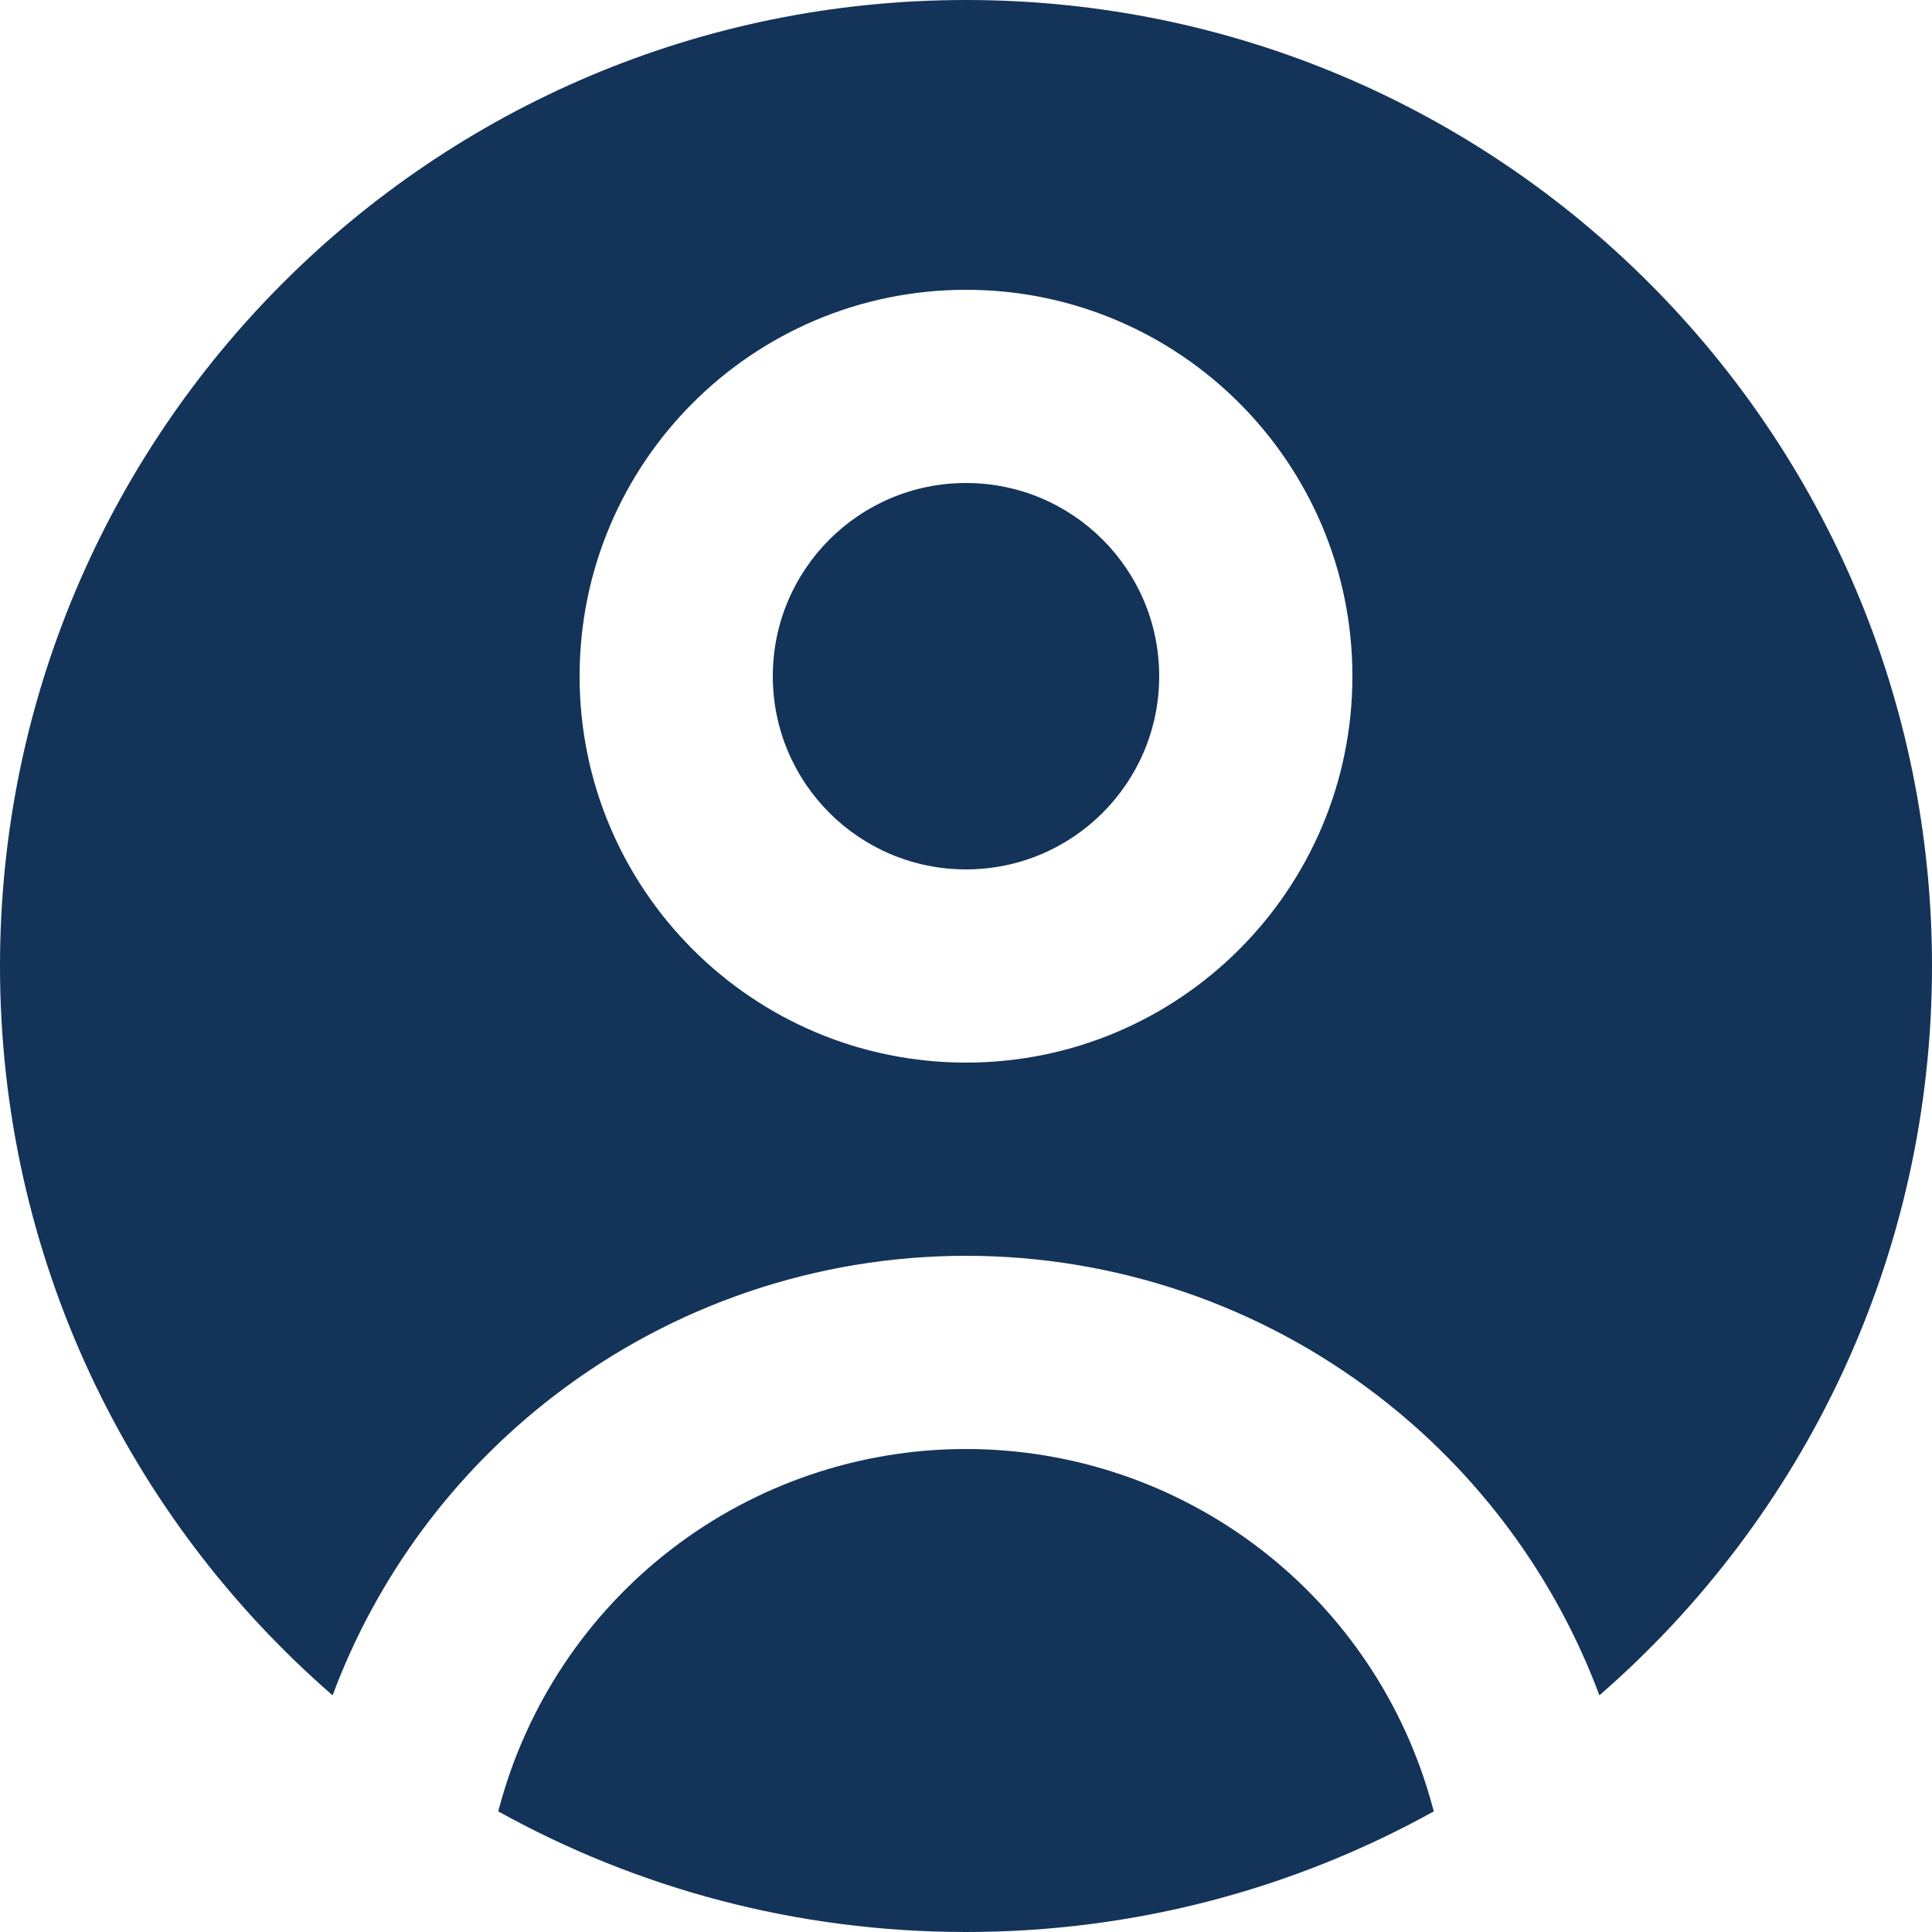 <svg width="20" height="20" viewBox="0 0 20 20" fill="none" xmlns="http://www.w3.org/2000/svg">
<path fill-rule="evenodd" clip-rule="evenodd" d="M0 10C0 4.477 4.477 0 10 0C15.523 0 20 4.477 20 10C20 13.014 18.666 15.717 16.557 17.55C16.1 16.325 15.306 15.248 14.261 14.447C13.039 13.508 11.541 13 10 13C8.459 13 6.961 13.508 5.739 14.447C4.694 15.248 3.9 16.325 3.443 17.55C1.333 15.717 0 13.014 0 10ZM14.83 18.706C14.834 18.721 14.838 18.736 14.843 18.751C13.408 19.547 11.757 20 10 20C8.243 20 6.592 19.547 5.157 18.751C5.162 18.736 5.166 18.721 5.17 18.706C5.455 17.643 6.083 16.703 6.956 16.033C7.829 15.363 8.899 15 10 15C11.101 15 12.171 15.363 13.044 16.033C13.917 16.703 14.545 17.643 14.83 18.706ZM8 7C8 5.895 8.895 5 10 5C11.105 5 12 5.895 12 7C12 8.105 11.105 9 10 9C8.895 9 8 8.105 8 7ZM10 3C7.791 3 6 4.791 6 7C6 9.209 7.791 11 10 11C12.209 11 14 9.209 14 7C14 4.791 12.209 3 10 3Z" fill="#143359"/>
</svg>
